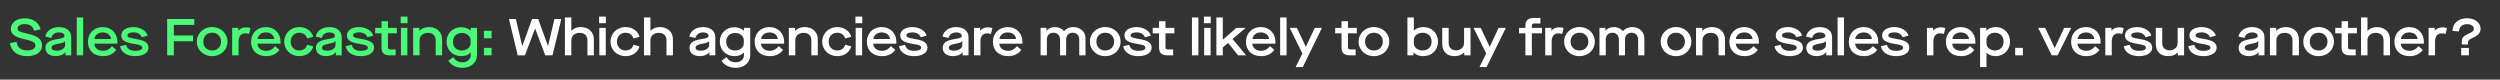 <?xml version="1.0" encoding="UTF-8"?>
<svg xmlns="http://www.w3.org/2000/svg" width="1445" height="46" viewBox="0 0 1445 46" fill="none">
  <rect x="0" y="0" width="1445" height="46" fill="#333333" stroke="none"/>
  <path d="M5.75 24.92L9.56 24.2C10.16 27.56 12.11 29.12 15.8 29.12C18.71 29.12 20.45 28.07 20.45 26.3C20.45 24.59 19.13 23.78 14.36 22.7C8.48 21.44 6.26 19.73 6.26 16.58C6.26 13.16 9.53 10.58 14.33 10.58C19.01 10.58 22.64 13.07 23.48 16.94L19.73 17.81C19.1 15.29 17.18 13.91 14.3 13.91C11.87 13.91 10.13 14.99 10.13 16.52C10.13 17.84 11.3 18.47 15.92 19.49C21.83 20.78 24.32 22.7 24.32 26.27C24.32 30.05 20.96 32.45 15.77 32.45C10.1 32.45 6.47 29.72 5.75 24.92ZM26.268 27.74C26.268 24.83 28.218 23.33 33.258 22.58C36.348 22.13 37.278 21.68 37.278 20.72C37.278 19.49 36.018 18.74 34.068 18.74C31.788 18.74 30.138 19.97 29.688 21.92L26.148 21.17C26.748 17.87 29.958 15.65 33.978 15.65C38.388 15.65 41.178 17.9 41.178 21.5V32H37.788V30.17H37.728C36.738 31.58 34.608 32.45 32.178 32.45C28.608 32.45 26.268 30.59 26.268 27.74ZM37.608 26.21V23.78H37.548C37.158 24.47 36.198 24.8 33.828 25.25C30.918 25.76 29.808 26.36 29.808 27.53C29.808 28.76 30.738 29.3 32.748 29.3C35.448 29.3 37.608 27.89 37.608 26.21ZM44.355 32V10.1H48.075V32H44.355ZM50.816 24.11C50.816 19.16 54.416 15.65 59.366 15.65C64.466 15.65 67.856 19.31 67.856 24.14V25.25H54.506C54.626 27.74 56.636 29.36 59.546 29.36C61.676 29.36 63.266 28.49 64.736 26.66L67.226 28.88C65.396 31.25 62.846 32.45 59.576 32.45C54.206 32.45 50.816 29.15 50.816 24.11ZM54.566 22.55H64.196C63.986 20.3 62.036 18.74 59.426 18.74C56.756 18.74 54.806 20.3 54.566 22.55ZM69.383 26.72L72.863 25.91C73.463 28.22 75.233 29.39 78.143 29.39C80.693 29.39 82.223 28.73 82.223 27.62C82.223 26.45 81.083 25.91 77.873 25.46C72.113 24.56 70.103 23.24 70.103 20.48C70.103 17.57 72.953 15.65 77.183 15.65C81.113 15.65 84.623 17.78 85.343 20.6L81.953 21.53C81.353 19.82 79.553 18.71 77.183 18.71C75.023 18.71 73.673 19.37 73.673 20.45C73.673 21.47 74.603 21.89 78.293 22.49C83.693 23.33 85.823 24.74 85.823 27.62C85.823 30.53 82.733 32.45 78.143 32.45C75.803 32.45 73.823 31.94 72.233 30.92C70.643 29.87 69.713 28.49 69.383 26.72ZM96.606 32V11H112.325V14.42H100.475V20.51H111.575V23.84H100.475V32H96.606ZM113.775 24.05C113.685 19.4 117.615 15.56 122.625 15.65C127.635 15.56 131.565 19.4 131.475 24.05C131.475 28.82 127.755 32.45 122.625 32.45C117.615 32.54 113.685 28.76 113.775 24.05ZM127.755 24.05C127.755 22.55 127.275 21.32 126.315 20.36C125.385 19.4 124.155 18.92 122.625 18.92C121.095 18.92 119.865 19.4 118.905 20.36C117.975 21.32 117.495 22.55 117.495 24.05C117.495 25.55 117.975 26.78 118.905 27.74C119.865 28.7 121.095 29.18 122.625 29.18C124.155 29.18 125.385 28.7 126.315 27.74C127.275 26.78 127.755 25.55 127.755 24.05ZM134.179 32V16.1H137.719V17.63H137.779C138.889 16.46 140.419 15.8 142.249 15.8C143.059 15.8 143.899 15.95 144.799 16.22L143.989 19.61C143.209 19.4 142.459 19.28 141.739 19.28C139.369 19.28 137.899 20.9 137.899 23.99V32H134.179ZM145.122 24.11C145.122 19.16 148.722 15.65 153.672 15.65C158.772 15.65 162.162 19.31 162.162 24.14V25.25H148.812C148.932 27.74 150.942 29.36 153.852 29.36C155.982 29.36 157.572 28.49 159.042 26.66L161.532 28.88C159.702 31.25 157.152 32.45 153.882 32.45C148.512 32.45 145.122 29.15 145.122 24.11ZM148.872 22.55H158.502C158.292 20.3 156.342 18.74 153.732 18.74C151.062 18.74 149.112 20.3 148.872 22.55ZM164.282 24.05C164.282 19.28 168.062 15.65 172.952 15.65C174.962 15.65 176.702 16.16 178.172 17.21C179.642 18.23 180.602 19.58 181.052 21.29L177.572 22.25C176.882 20.12 175.232 18.92 172.952 18.92C170.132 18.92 168.002 21.02 168.002 24.05C168.002 27.08 170.132 29.18 172.952 29.18C175.262 29.18 176.882 28.04 177.572 25.85L181.052 26.81C180.602 28.52 179.642 29.87 178.172 30.92C176.702 31.94 174.962 32.45 172.952 32.45C168.062 32.45 164.282 28.82 164.282 24.05ZM182.596 27.74C182.596 24.83 184.546 23.33 189.586 22.58C192.676 22.13 193.606 21.68 193.606 20.72C193.606 19.49 192.346 18.74 190.396 18.74C188.116 18.74 186.466 19.97 186.016 21.92L182.476 21.17C183.076 17.87 186.286 15.65 190.306 15.65C194.716 15.65 197.506 17.9 197.506 21.5V32H194.116V30.17H194.056C193.066 31.58 190.936 32.45 188.506 32.45C184.936 32.45 182.596 30.59 182.596 27.74ZM193.936 26.21V23.78H193.876C193.486 24.47 192.526 24.8 190.156 25.25C187.246 25.76 186.136 26.36 186.136 27.53C186.136 28.76 187.066 29.3 189.076 29.3C191.776 29.3 193.936 27.89 193.936 26.21ZM199.783 26.72L203.263 25.91C203.863 28.22 205.633 29.39 208.543 29.39C211.093 29.39 212.623 28.73 212.623 27.62C212.623 26.45 211.483 25.91 208.273 25.46C202.513 24.56 200.503 23.24 200.503 20.48C200.503 17.57 203.353 15.65 207.583 15.65C211.513 15.65 215.023 17.78 215.743 20.6L212.353 21.53C211.753 19.82 209.953 18.71 207.583 18.71C205.423 18.71 204.073 19.37 204.073 20.45C204.073 21.47 205.003 21.89 208.693 22.49C214.093 23.33 216.223 24.74 216.223 27.62C216.223 30.53 213.133 32.45 208.543 32.45C206.203 32.45 204.223 31.94 202.633 30.92C201.043 29.87 200.113 28.49 199.783 26.72ZM229.363 19.28H224.233V27.23C224.233 28.28 224.593 28.58 225.913 28.58H228.673V32H225.613C221.983 32 220.513 30.62 220.513 27.41V19.28H216.853V16.1H220.513V12.26H224.233V16.1H229.363V19.28ZM231.738 32V16.1H235.458V32H231.738ZM231.588 13.4V9.59H235.548V13.4H231.588ZM238.798 32V16.1H242.398V17.75H242.458C243.748 16.43 245.788 15.65 247.948 15.65C252.478 15.65 255.538 18.53 255.538 22.73V32H251.818V23.3C251.818 20.63 250.108 18.98 247.348 18.98C244.468 18.98 242.518 20.72 242.518 23.33V32H238.798ZM259.111 35.12L261.931 33.02C263.461 35.18 264.901 35.99 267.421 35.99C268.771 35.99 269.881 35.6 270.751 34.79C271.651 34.01 272.101 33.02 272.101 31.82V30.32H272.041C270.931 31.67 268.951 32.45 266.641 32.45C261.721 32.45 258.091 28.88 258.091 24.05C258.091 19.37 261.691 15.74 266.461 15.74C268.771 15.74 270.811 16.49 272.011 17.81H272.071V16.1H275.701V31.82C275.701 36.11 272.251 39.2 267.421 39.2C263.701 39.2 260.821 37.79 259.111 35.12ZM271.981 25.07V23.09C271.981 20.93 269.761 19.04 267.061 19.04C263.911 19.04 261.811 21.05 261.811 24.05C261.811 27.26 263.791 29.18 267.001 29.18C269.791 29.18 271.981 27.32 271.981 25.07ZM279.717 22.13V17.81H284.157V22.13H279.717ZM279.717 32V27.68H284.157V32H279.717Z" fill="#49F977"></path>
  <path d="M299.27 32L294.17 11H298.16L301.85 26.57H301.91L307.52 11H311.09L316.7 26.57H316.76L320.48 11H324.44L319.34 32H315.14L309.32 16.55H309.26L303.41 32H299.27ZM326.513 32V10.1H330.233V17.75H330.293C331.613 16.4 333.503 15.65 335.663 15.65C340.193 15.65 343.253 18.53 343.253 22.73V32H339.533V23.3C339.533 20.63 337.853 18.98 335.003 18.98C332.153 18.98 330.233 20.78 330.233 23.33V32H326.513ZM346.406 32V16.1H350.126V32H346.406ZM346.256 13.4V9.59H350.216V13.4H346.256ZM352.866 24.05C352.866 19.28 356.646 15.65 361.536 15.65C363.546 15.65 365.286 16.16 366.756 17.21C368.226 18.23 369.186 19.58 369.636 21.29L366.156 22.25C365.466 20.12 363.816 18.92 361.536 18.92C358.716 18.92 356.586 21.02 356.586 24.05C356.586 27.08 358.716 29.18 361.536 29.18C363.846 29.18 365.466 28.04 366.156 25.85L369.636 26.81C369.186 28.52 368.226 29.87 366.756 30.92C365.286 31.94 363.546 32.45 361.536 32.45C356.646 32.45 352.866 28.82 352.866 24.05ZM372.216 32V10.1H375.936V17.75H375.996C377.316 16.4 379.206 15.65 381.366 15.65C385.896 15.65 388.956 18.53 388.956 22.73V32H385.236V23.3C385.236 20.63 383.556 18.98 380.706 18.98C377.856 18.98 375.936 20.78 375.936 23.33V32H372.216ZM398.544 27.74C398.544 24.83 400.494 23.33 405.534 22.58C408.624 22.13 409.554 21.68 409.554 20.72C409.554 19.49 408.294 18.74 406.344 18.74C404.064 18.74 402.414 19.97 401.964 21.92L398.424 21.17C399.024 17.87 402.234 15.65 406.254 15.65C410.664 15.65 413.454 17.9 413.454 21.5V32H410.064V30.17H410.004C409.014 31.58 406.884 32.45 404.454 32.45C400.884 32.45 398.544 30.59 398.544 27.74ZM409.884 26.21V23.78H409.824C409.434 24.47 408.474 24.8 406.104 25.25C403.194 25.76 402.084 26.36 402.084 27.53C402.084 28.76 403.014 29.3 405.024 29.3C407.724 29.3 409.884 27.89 409.884 26.21ZM417.05 35.12L419.87 33.02C421.4 35.18 422.84 35.99 425.36 35.99C426.71 35.99 427.82 35.6 428.69 34.79C429.59 34.01 430.04 33.02 430.04 31.82V30.32H429.98C428.87 31.67 426.89 32.45 424.58 32.45C419.66 32.45 416.03 28.88 416.03 24.05C416.03 19.37 419.63 15.74 424.4 15.74C426.71 15.74 428.75 16.49 429.95 17.81H430.01V16.1H433.64V31.82C433.64 36.11 430.19 39.2 425.36 39.2C421.64 39.2 418.76 37.79 417.05 35.12ZM429.92 25.07V23.09C429.92 20.93 427.7 19.04 425 19.04C421.85 19.04 419.75 21.05 419.75 24.05C419.75 27.26 421.73 29.18 424.94 29.18C427.73 29.18 429.92 27.32 429.92 25.07ZM436.187 24.11C436.187 19.16 439.787 15.65 444.737 15.65C449.837 15.65 453.227 19.31 453.227 24.14V25.25H439.877C439.997 27.74 442.007 29.36 444.917 29.36C447.047 29.36 448.637 28.49 450.107 26.66L452.597 28.88C450.767 31.25 448.217 32.45 444.947 32.45C439.577 32.45 436.187 29.15 436.187 24.11ZM439.937 22.55H449.567C449.357 20.3 447.407 18.74 444.797 18.74C442.127 18.74 440.177 20.3 439.937 22.55ZM455.947 32V16.1H459.547V17.75H459.607C460.897 16.43 462.937 15.65 465.097 15.65C469.627 15.65 472.687 18.53 472.687 22.73V32H468.967V23.3C468.967 20.63 467.257 18.98 464.497 18.98C461.617 18.98 459.667 20.72 459.667 23.33V32H455.947ZM475.239 24.05C475.239 19.28 479.019 15.65 483.909 15.65C485.919 15.65 487.659 16.16 489.129 17.21C490.599 18.23 491.559 19.58 492.009 21.29L488.529 22.25C487.839 20.12 486.189 18.92 483.909 18.92C481.089 18.92 478.959 21.02 478.959 24.05C478.959 27.08 481.089 29.18 483.909 29.18C486.219 29.18 487.839 28.04 488.529 25.85L492.009 26.81C491.559 28.52 490.599 29.87 489.129 30.92C487.659 31.94 485.919 32.45 483.909 32.45C479.019 32.45 475.239 28.82 475.239 24.05ZM494.589 32V16.1H498.309V32H494.589ZM494.439 13.4V9.59H498.399V13.4H494.439ZM501.05 24.11C501.05 19.16 504.65 15.65 509.6 15.65C514.7 15.65 518.09 19.31 518.09 24.14V25.25H504.74C504.86 27.74 506.87 29.36 509.78 29.36C511.91 29.36 513.5 28.49 514.97 26.66L517.46 28.88C515.63 31.25 513.08 32.45 509.81 32.45C504.44 32.45 501.05 29.15 501.05 24.11ZM504.8 22.55H514.43C514.22 20.3 512.27 18.74 509.66 18.74C506.99 18.74 505.04 20.3 504.8 22.55ZM519.617 26.72L523.097 25.91C523.697 28.22 525.467 29.39 528.377 29.39C530.927 29.39 532.457 28.73 532.457 27.62C532.457 26.45 531.317 25.91 528.107 25.46C522.347 24.56 520.337 23.24 520.337 20.48C520.337 17.57 523.187 15.65 527.417 15.65C531.347 15.65 534.857 17.78 535.577 20.6L532.187 21.53C531.587 19.82 529.787 18.71 527.417 18.71C525.257 18.71 523.907 19.37 523.907 20.45C523.907 21.47 524.837 21.89 528.527 22.49C533.927 23.33 536.057 24.74 536.057 27.62C536.057 30.53 532.967 32.45 528.377 32.45C526.037 32.45 524.057 31.94 522.467 30.92C520.877 29.87 519.947 28.49 519.617 26.72ZM544.882 27.74C544.882 24.83 546.832 23.33 551.872 22.58C554.962 22.13 555.892 21.68 555.892 20.72C555.892 19.49 554.632 18.74 552.682 18.74C550.402 18.74 548.752 19.97 548.302 21.92L544.762 21.17C545.362 17.87 548.572 15.65 552.592 15.65C557.002 15.65 559.792 17.9 559.792 21.5V32H556.402V30.17H556.342C555.352 31.58 553.222 32.45 550.792 32.45C547.222 32.45 544.882 30.59 544.882 27.74ZM556.222 26.21V23.78H556.162C555.772 24.47 554.812 24.8 552.442 25.25C549.532 25.76 548.422 26.36 548.422 27.53C548.422 28.76 549.352 29.3 551.362 29.3C554.062 29.3 556.222 27.89 556.222 26.21ZM562.968 32V16.1H566.508V17.63H566.568C567.678 16.46 569.208 15.8 571.038 15.8C571.848 15.8 572.688 15.95 573.588 16.22L572.778 19.61C571.998 19.4 571.248 19.28 570.528 19.28C568.158 19.28 566.688 20.9 566.688 23.99V32H562.968ZM573.911 24.11C573.911 19.16 577.511 15.65 582.461 15.65C587.561 15.65 590.951 19.31 590.951 24.14V25.25H577.601C577.721 27.74 579.731 29.36 582.641 29.36C584.771 29.36 586.361 28.49 587.831 26.66L590.321 28.88C588.491 31.25 585.941 32.45 582.671 32.45C577.301 32.45 573.911 29.15 573.911 24.11ZM577.661 22.55H587.291C587.081 20.3 585.131 18.74 582.521 18.74C579.851 18.74 577.901 20.3 577.661 22.55ZM601.464 32V16.1H604.824V17.66H604.884C605.994 16.43 607.824 15.65 609.834 15.65C611.844 15.65 613.914 16.58 614.964 17.99H615.024C616.344 16.46 618.204 15.65 620.334 15.65C624.474 15.65 627.414 18.35 627.414 22.16V32H623.814V22.88C623.814 20.48 622.314 18.92 620.034 18.92C617.724 18.92 616.224 20.45 616.224 22.88V32H612.714V22.88C612.714 20.51 611.154 18.92 608.964 18.92C606.594 18.92 605.094 20.45 605.094 22.88V32H601.464ZM629.986 24.05C629.896 19.4 633.826 15.56 638.836 15.65C643.846 15.56 647.776 19.4 647.686 24.05C647.686 28.82 643.966 32.45 638.836 32.45C633.826 32.54 629.896 28.76 629.986 24.05ZM643.966 24.05C643.966 22.55 643.486 21.32 642.526 20.36C641.596 19.4 640.366 18.92 638.836 18.92C637.306 18.92 636.076 19.4 635.116 20.36C634.186 21.32 633.706 22.55 633.706 24.05C633.706 25.55 634.186 26.78 635.116 27.74C636.076 28.7 637.306 29.18 638.836 29.18C640.366 29.18 641.596 28.7 642.526 27.74C643.486 26.78 643.966 25.55 643.966 24.05ZM649.197 26.72L652.677 25.91C653.277 28.22 655.047 29.39 657.957 29.39C660.507 29.39 662.037 28.73 662.037 27.62C662.037 26.45 660.897 25.91 657.687 25.46C651.927 24.56 649.917 23.24 649.917 20.48C649.917 17.57 652.767 15.65 656.997 15.65C660.927 15.65 664.437 17.78 665.157 20.6L661.767 21.53C661.167 19.82 659.367 18.71 656.997 18.71C654.837 18.71 653.487 19.37 653.487 20.45C653.487 21.47 654.417 21.89 658.107 22.49C663.507 23.33 665.637 24.74 665.637 27.62C665.637 30.53 662.547 32.45 657.957 32.45C655.617 32.45 653.637 31.94 652.047 30.92C650.457 29.87 649.527 28.49 649.197 26.72ZM678.777 19.28H673.647V27.23C673.647 28.28 674.007 28.58 675.327 28.58H678.087V32H675.027C671.397 32 669.927 30.62 669.927 27.41V19.28H666.267V16.1H669.927V12.26H673.647V16.1H678.777V19.28ZM688.945 32V10.1H692.665V32H688.945ZM696.005 32V16.1H699.725V32H696.005ZM695.855 13.4V9.59H699.815V13.4H695.855ZM703.066 32V10.1H706.786V22.91H706.846L714.646 16.1H719.956L712.426 22.55L720.286 32H715.666L709.876 24.86H709.816L706.786 27.44V32H703.066ZM720.161 24.11C720.161 19.16 723.761 15.65 728.711 15.65C733.811 15.65 737.201 19.31 737.201 24.14V25.25H723.851C723.971 27.74 725.981 29.36 728.891 29.36C731.021 29.36 732.611 28.49 734.081 26.66L736.571 28.88C734.741 31.25 732.191 32.45 728.921 32.45C723.551 32.45 720.161 29.15 720.161 24.11ZM723.911 22.55H733.541C733.331 20.3 731.381 18.74 728.771 18.74C726.101 18.74 724.151 20.3 723.911 22.55ZM739.921 32V10.1H743.641V32H739.921ZM748.872 38.75L752.772 30.95L745.452 16.1H749.592L754.752 27.02H754.812L759.942 16.1H764.112L753.012 38.75H748.872ZM784.246 19.28H779.116V27.23C779.116 28.28 779.476 28.58 780.796 28.58H783.556V32H780.496C776.866 32 775.396 30.62 775.396 27.41V19.28H771.736V16.1H775.396V12.26H779.116V16.1H784.246V19.28ZM785.288 24.05C785.198 19.4 789.128 15.56 794.138 15.65C799.148 15.56 803.078 19.4 802.988 24.05C802.988 28.82 799.268 32.45 794.138 32.45C789.128 32.54 785.198 28.76 785.288 24.05ZM799.268 24.05C799.268 22.55 798.788 21.32 797.828 20.36C796.898 19.4 795.668 18.92 794.138 18.92C792.608 18.92 791.378 19.4 790.418 20.36C789.488 21.32 789.008 22.55 789.008 24.05C789.008 25.55 789.488 26.78 790.418 27.74C791.378 28.7 792.608 29.18 794.138 29.18C795.668 29.18 796.898 28.7 797.828 27.74C798.788 26.78 799.268 25.55 799.268 24.05ZM817.056 30.32H816.996V32H813.486V10.1H817.206V17.6H817.266C818.556 16.37 820.506 15.65 822.756 15.65C827.586 15.65 831.186 19.28 831.186 24.05C831.186 28.97 827.616 32.45 822.606 32.45C820.236 32.45 818.286 31.67 817.056 30.32ZM827.466 24.05C827.466 20.96 825.396 18.92 822.276 18.92C819.516 18.92 817.206 20.72 817.206 22.97V25.07C817.206 27.32 819.456 29.18 822.246 29.18C825.396 29.18 827.466 27.17 827.466 24.05ZM833.606 25.34V16.1H837.326V24.74C837.326 27.5 838.886 29.09 841.676 29.09C844.346 29.09 846.236 27.29 846.236 24.74V16.1H849.956V32H846.356V30.35H846.296C844.976 31.7 843.086 32.45 840.716 32.45C836.306 32.45 833.606 29.78 833.606 25.34ZM855.132 38.75L859.032 30.95L851.712 16.1H855.852L861.012 27.02H861.072L866.202 16.1H870.372L859.272 38.75H855.132ZM881.685 32V19.28H877.995V16.1H881.685V14.48C881.685 11.93 883.425 10.37 886.395 10.37H890.355V13.58H886.785C885.855 13.58 885.405 14.03 885.405 14.9V16.1H891.255V19.28H885.405V32H881.685ZM893.144 32V16.1H896.684V17.63H896.744C897.854 16.46 899.384 15.8 901.214 15.8C902.024 15.8 902.864 15.95 903.764 16.22L902.954 19.61C902.174 19.4 901.424 19.28 900.704 19.28C898.334 19.28 896.864 20.9 896.864 23.99V32H893.144ZM904.087 24.05C903.997 19.4 907.927 15.56 912.937 15.65C917.947 15.56 921.877 19.4 921.787 24.05C921.787 28.82 918.067 32.45 912.937 32.45C907.927 32.54 903.997 28.76 904.087 24.05ZM918.067 24.05C918.067 22.55 917.587 21.32 916.627 20.36C915.697 19.4 914.467 18.92 912.937 18.92C911.407 18.92 910.177 19.4 909.217 20.36C908.287 21.32 907.807 22.55 907.807 24.05C907.807 25.55 908.287 26.78 909.217 27.74C910.177 28.7 911.407 29.18 912.937 29.18C914.467 29.18 915.697 28.7 916.627 27.74C917.587 26.78 918.067 25.55 918.067 24.05ZM924.492 32V16.1H927.852V17.66H927.912C929.022 16.43 930.852 15.65 932.862 15.65C934.872 15.65 936.942 16.58 937.992 17.99H938.052C939.372 16.46 941.232 15.65 943.362 15.65C947.502 15.65 950.442 18.35 950.442 22.16V32H946.842V22.88C946.842 20.48 945.342 18.92 943.062 18.92C940.752 18.92 939.252 20.45 939.252 22.88V32H935.742V22.88C935.742 20.51 934.182 18.92 931.992 18.92C929.622 18.92 928.122 20.45 928.122 22.88V32H924.492ZM959.898 24.05C959.808 19.4 963.738 15.56 968.748 15.65C973.758 15.56 977.688 19.4 977.598 24.05C977.598 28.82 973.878 32.45 968.748 32.45C963.738 32.54 959.808 28.76 959.898 24.05ZM973.878 24.05C973.878 22.55 973.398 21.32 972.438 20.36C971.508 19.4 970.278 18.92 968.748 18.92C967.218 18.92 965.988 19.4 965.028 20.36C964.098 21.32 963.618 22.55 963.618 24.05C963.618 25.55 964.098 26.78 965.028 27.74C965.988 28.7 967.218 29.18 968.748 29.18C970.278 29.18 971.508 28.7 972.438 27.74C973.398 26.78 973.878 25.55 973.878 24.05ZM980.302 32V16.1H983.902V17.75H983.962C985.252 16.43 987.292 15.65 989.452 15.65C993.982 15.65 997.042 18.53 997.042 22.73V32H993.322V23.3C993.322 20.63 991.612 18.98 988.852 18.98C985.972 18.98 984.022 20.72 984.022 23.33V32H980.302ZM999.595 24.11C999.595 19.16 1003.19 15.65 1008.14 15.65C1013.24 15.65 1016.63 19.31 1016.63 24.14V25.25H1003.28C1003.4 27.74 1005.41 29.36 1008.32 29.36C1010.45 29.36 1012.04 28.49 1013.51 26.66L1016 28.88C1014.17 31.25 1011.62 32.45 1008.35 32.45C1002.98 32.45 999.595 29.15 999.595 24.11ZM1003.34 22.55H1012.97C1012.76 20.3 1010.81 18.74 1008.2 18.74C1005.53 18.74 1003.58 20.3 1003.34 22.55ZM1025.66 26.72L1029.14 25.91C1029.74 28.22 1031.51 29.39 1034.42 29.39C1036.97 29.39 1038.5 28.73 1038.5 27.62C1038.5 26.45 1037.36 25.91 1034.15 25.46C1028.39 24.56 1026.38 23.24 1026.38 20.48C1026.38 17.57 1029.23 15.65 1033.46 15.65C1037.39 15.65 1040.9 17.78 1041.62 20.6L1038.23 21.53C1037.63 19.82 1035.83 18.71 1033.46 18.71C1031.3 18.71 1029.95 19.37 1029.95 20.45C1029.95 21.47 1030.88 21.89 1034.57 22.49C1039.97 23.33 1042.1 24.74 1042.1 27.62C1042.1 30.53 1039.01 32.45 1034.42 32.45C1032.08 32.45 1030.1 31.94 1028.51 30.92C1026.92 29.87 1025.99 28.49 1025.66 26.72ZM1044.04 27.74C1044.04 24.83 1045.99 23.33 1051.03 22.58C1054.12 22.13 1055.05 21.68 1055.05 20.72C1055.05 19.49 1053.79 18.74 1051.84 18.74C1049.56 18.74 1047.91 19.97 1047.46 21.92L1043.92 21.17C1044.52 17.87 1047.73 15.65 1051.75 15.65C1056.16 15.65 1058.95 17.9 1058.95 21.5V32H1055.56V30.17H1055.5C1054.51 31.58 1052.38 32.45 1049.95 32.45C1046.38 32.45 1044.04 30.59 1044.04 27.74ZM1055.38 26.21V23.78H1055.32C1054.93 24.47 1053.97 24.8 1051.6 25.25C1048.69 25.76 1047.58 26.36 1047.58 27.53C1047.58 28.76 1048.51 29.3 1050.52 29.3C1053.22 29.3 1055.38 27.89 1055.38 26.21ZM1062.13 32V10.1H1065.85V32H1062.13ZM1068.59 24.11C1068.59 19.16 1072.19 15.65 1077.14 15.65C1082.24 15.65 1085.63 19.31 1085.63 24.14V25.25H1072.28C1072.4 27.74 1074.41 29.36 1077.32 29.36C1079.45 29.36 1081.04 28.49 1082.51 26.66L1085 28.88C1083.17 31.25 1080.62 32.45 1077.35 32.45C1071.98 32.45 1068.59 29.15 1068.59 24.11ZM1072.34 22.55H1081.97C1081.76 20.3 1079.81 18.74 1077.2 18.74C1074.53 18.74 1072.58 20.3 1072.34 22.55ZM1087.16 26.72L1090.64 25.91C1091.24 28.22 1093.01 29.39 1095.92 29.39C1098.47 29.39 1100 28.73 1100 27.62C1100 26.45 1098.86 25.91 1095.65 25.46C1089.89 24.56 1087.88 23.24 1087.88 20.48C1087.88 17.57 1090.73 15.65 1094.96 15.65C1098.89 15.65 1102.4 17.78 1103.12 20.6L1099.73 21.53C1099.13 19.82 1097.33 18.71 1094.96 18.71C1092.8 18.71 1091.45 19.37 1091.45 20.45C1091.45 21.47 1092.38 21.89 1096.07 22.49C1101.47 23.33 1103.6 24.74 1103.6 27.62C1103.6 30.53 1100.51 32.45 1095.92 32.45C1093.58 32.45 1091.6 31.94 1090.01 30.92C1088.42 29.87 1087.49 28.49 1087.16 26.72ZM1113.78 32V16.1H1117.32V17.63H1117.38C1118.49 16.46 1120.02 15.8 1121.85 15.8C1122.66 15.8 1123.5 15.95 1124.4 16.22L1123.59 19.61C1122.81 19.4 1122.06 19.28 1121.34 19.28C1118.97 19.28 1117.5 20.9 1117.5 23.99V32H1113.78ZM1124.72 24.11C1124.72 19.16 1128.32 15.65 1133.27 15.65C1138.37 15.65 1141.76 19.31 1141.76 24.14V25.25H1128.41C1128.53 27.74 1130.54 29.36 1133.45 29.36C1135.58 29.36 1137.17 28.49 1138.64 26.66L1141.13 28.88C1139.3 31.25 1136.75 32.45 1133.48 32.45C1128.11 32.45 1124.72 29.15 1124.72 24.11ZM1128.47 22.55H1138.1C1137.89 20.3 1135.94 18.74 1133.33 18.74C1130.66 18.74 1128.71 20.3 1128.47 22.55ZM1144.48 38.75V16.1H1148.11V17.69H1148.17C1149.37 16.4 1151.29 15.65 1153.57 15.65C1158.19 15.56 1161.88 19.34 1161.79 24.05C1161.79 28.82 1158.22 32.45 1153.51 32.45C1151.38 32.45 1149.37 31.67 1148.26 30.5H1148.2V38.75H1144.48ZM1158.07 24.05C1158.07 20.96 1156.06 18.92 1153.06 18.92C1150.36 18.92 1148.2 20.81 1148.2 22.97V25.07C1148.2 27.32 1150.36 29.18 1153.03 29.18C1154.5 29.18 1155.73 28.7 1156.66 27.77C1157.59 26.81 1158.07 25.58 1158.07 24.05ZM1164.78 32V27.68H1169.22V32H1164.78ZM1185.91 32L1178.05 16.1H1182.13L1187.59 27.71H1187.65L1193.08 16.1H1197.19L1189.3 32H1185.91ZM1197.11 24.11C1197.11 19.16 1200.71 15.65 1205.66 15.65C1210.76 15.65 1214.15 19.31 1214.15 24.14V25.25H1200.8C1200.92 27.74 1202.93 29.36 1205.84 29.36C1207.97 29.36 1209.56 28.49 1211.03 26.66L1213.52 28.88C1211.69 31.25 1209.14 32.45 1205.87 32.45C1200.5 32.45 1197.11 29.15 1197.11 24.11ZM1200.86 22.55H1210.49C1210.28 20.3 1208.33 18.74 1205.72 18.74C1203.05 18.74 1201.1 20.3 1200.86 22.55ZM1216.87 32V16.1H1220.41V17.63H1220.47C1221.58 16.46 1223.11 15.8 1224.94 15.8C1225.75 15.8 1226.59 15.95 1227.49 16.22L1226.68 19.61C1225.9 19.4 1225.15 19.28 1224.43 19.28C1222.06 19.28 1220.59 20.9 1220.59 23.99V32H1216.87ZM1227.52 26.72L1231 25.91C1231.6 28.22 1233.37 29.39 1236.28 29.39C1238.83 29.39 1240.36 28.73 1240.36 27.62C1240.36 26.45 1239.22 25.91 1236.01 25.46C1230.25 24.56 1228.24 23.24 1228.24 20.48C1228.24 17.57 1231.09 15.65 1235.32 15.65C1239.25 15.65 1242.76 17.78 1243.48 20.6L1240.09 21.53C1239.49 19.82 1237.69 18.71 1235.32 18.71C1233.16 18.71 1231.81 19.37 1231.81 20.45C1231.81 21.47 1232.74 21.89 1236.43 22.49C1241.83 23.33 1243.96 24.74 1243.96 27.62C1243.96 30.53 1240.87 32.45 1236.28 32.45C1233.94 32.45 1231.96 31.94 1230.37 30.92C1228.78 29.87 1227.85 28.49 1227.52 26.72ZM1246.05 25.34V16.1H1249.77V24.74C1249.77 27.5 1251.33 29.09 1254.12 29.09C1256.79 29.09 1258.68 27.29 1258.68 24.74V16.1H1262.4V32H1258.8V30.35H1258.74C1257.42 31.7 1255.53 32.45 1253.16 32.45C1248.75 32.45 1246.05 29.78 1246.05 25.34ZM1264.78 26.72L1268.26 25.91C1268.86 28.22 1270.63 29.39 1273.54 29.39C1276.09 29.39 1277.62 28.73 1277.62 27.62C1277.62 26.45 1276.48 25.91 1273.27 25.46C1267.51 24.56 1265.5 23.24 1265.5 20.48C1265.5 17.57 1268.35 15.65 1272.58 15.65C1276.51 15.65 1280.02 17.78 1280.74 20.6L1277.35 21.53C1276.75 19.82 1274.95 18.71 1272.58 18.71C1270.42 18.71 1269.07 19.37 1269.07 20.45C1269.07 21.47 1270 21.89 1273.69 22.49C1279.09 23.33 1281.22 24.74 1281.22 27.62C1281.22 30.53 1278.13 32.45 1273.54 32.45C1271.2 32.45 1269.22 31.94 1267.63 30.92C1266.04 29.87 1265.11 28.49 1264.78 26.72ZM1293.94 27.74C1293.94 24.83 1295.89 23.33 1300.93 22.58C1304.02 22.13 1304.95 21.68 1304.95 20.72C1304.95 19.49 1303.69 18.74 1301.74 18.74C1299.46 18.74 1297.81 19.97 1297.36 21.92L1293.82 21.17C1294.42 17.87 1297.63 15.65 1301.65 15.65C1306.06 15.65 1308.85 17.9 1308.85 21.5V32H1305.46V30.17H1305.4C1304.41 31.58 1302.28 32.45 1299.85 32.45C1296.28 32.45 1293.94 30.59 1293.94 27.74ZM1305.28 26.21V23.78H1305.22C1304.83 24.47 1303.87 24.8 1301.5 25.25C1298.59 25.76 1297.48 26.36 1297.48 27.53C1297.48 28.76 1298.41 29.3 1300.42 29.3C1303.12 29.3 1305.28 27.89 1305.28 26.21ZM1312.03 32V16.1H1315.63V17.75H1315.69C1316.98 16.43 1319.02 15.65 1321.18 15.65C1325.71 15.65 1328.77 18.53 1328.77 22.73V32H1325.05V23.3C1325.05 20.63 1323.34 18.98 1320.58 18.98C1317.7 18.98 1315.75 20.72 1315.75 23.33V32H1312.03ZM1331.32 24.05C1331.23 19.4 1335.16 15.56 1340.17 15.65C1345.18 15.56 1349.11 19.4 1349.02 24.05C1349.02 28.82 1345.3 32.45 1340.17 32.45C1335.16 32.54 1331.23 28.76 1331.32 24.05ZM1345.3 24.05C1345.3 22.55 1344.82 21.32 1343.86 20.36C1342.93 19.4 1341.7 18.92 1340.17 18.92C1338.64 18.92 1337.41 19.4 1336.45 20.36C1335.52 21.32 1335.04 22.55 1335.04 24.05C1335.04 25.55 1335.52 26.78 1336.45 27.74C1337.41 28.7 1338.64 29.18 1340.17 29.18C1341.7 29.18 1342.93 28.7 1343.86 27.74C1344.82 26.78 1345.3 25.55 1345.3 24.05ZM1362.3 19.28H1357.17V27.23C1357.17 28.28 1357.53 28.58 1358.85 28.58H1361.61V32H1358.55C1354.92 32 1353.45 30.62 1353.45 27.41V19.28H1349.79V16.1H1353.45V12.26H1357.17V16.1H1362.3V19.28ZM1364.68 32V10.1H1368.4V17.75H1368.46C1369.78 16.4 1371.67 15.65 1373.83 15.65C1378.36 15.65 1381.42 18.53 1381.42 22.73V32H1377.7V23.3C1377.7 20.63 1376.02 18.98 1373.17 18.98C1370.32 18.98 1368.4 20.78 1368.4 23.33V32H1364.68ZM1383.97 24.11C1383.97 19.16 1387.57 15.65 1392.52 15.65C1397.62 15.65 1401.01 19.31 1401.01 24.14V25.25H1387.66C1387.78 27.74 1389.79 29.36 1392.7 29.36C1394.83 29.36 1396.42 28.49 1397.89 26.66L1400.38 28.88C1398.55 31.25 1396 32.45 1392.73 32.45C1387.36 32.45 1383.97 29.15 1383.97 24.11ZM1387.72 22.55H1397.35C1397.14 20.3 1395.19 18.74 1392.58 18.74C1389.91 18.74 1387.96 20.3 1387.72 22.55ZM1403.73 32V16.1H1407.27V17.63H1407.33C1408.44 16.46 1409.97 15.8 1411.8 15.8C1412.61 15.8 1413.45 15.95 1414.35 16.22L1413.54 19.61C1412.76 19.4 1412.01 19.28 1411.29 19.28C1408.92 19.28 1407.45 20.9 1407.45 23.99V32H1403.73ZM1422.91 25.7V23.9C1422.91 21.98 1423.87 20.78 1426.36 19.7C1429.09 18.53 1429.9 17.84 1429.9 16.64C1429.9 15.05 1428.25 13.97 1426.06 13.97C1423.15 13.97 1421.44 15.56 1421.23 18.17L1417.48 17.84C1417.72 13.4 1420.96 10.55 1426.03 10.55C1430.38 10.55 1433.77 13.1 1433.77 16.61C1433.77 19.04 1432.24 20.63 1428.73 22.1C1427.05 22.82 1426.51 23.45 1426.51 24.65V25.7H1422.91ZM1422.58 32V27.71H1427.02V32H1422.58Z" fill="white"></path>
</svg>

